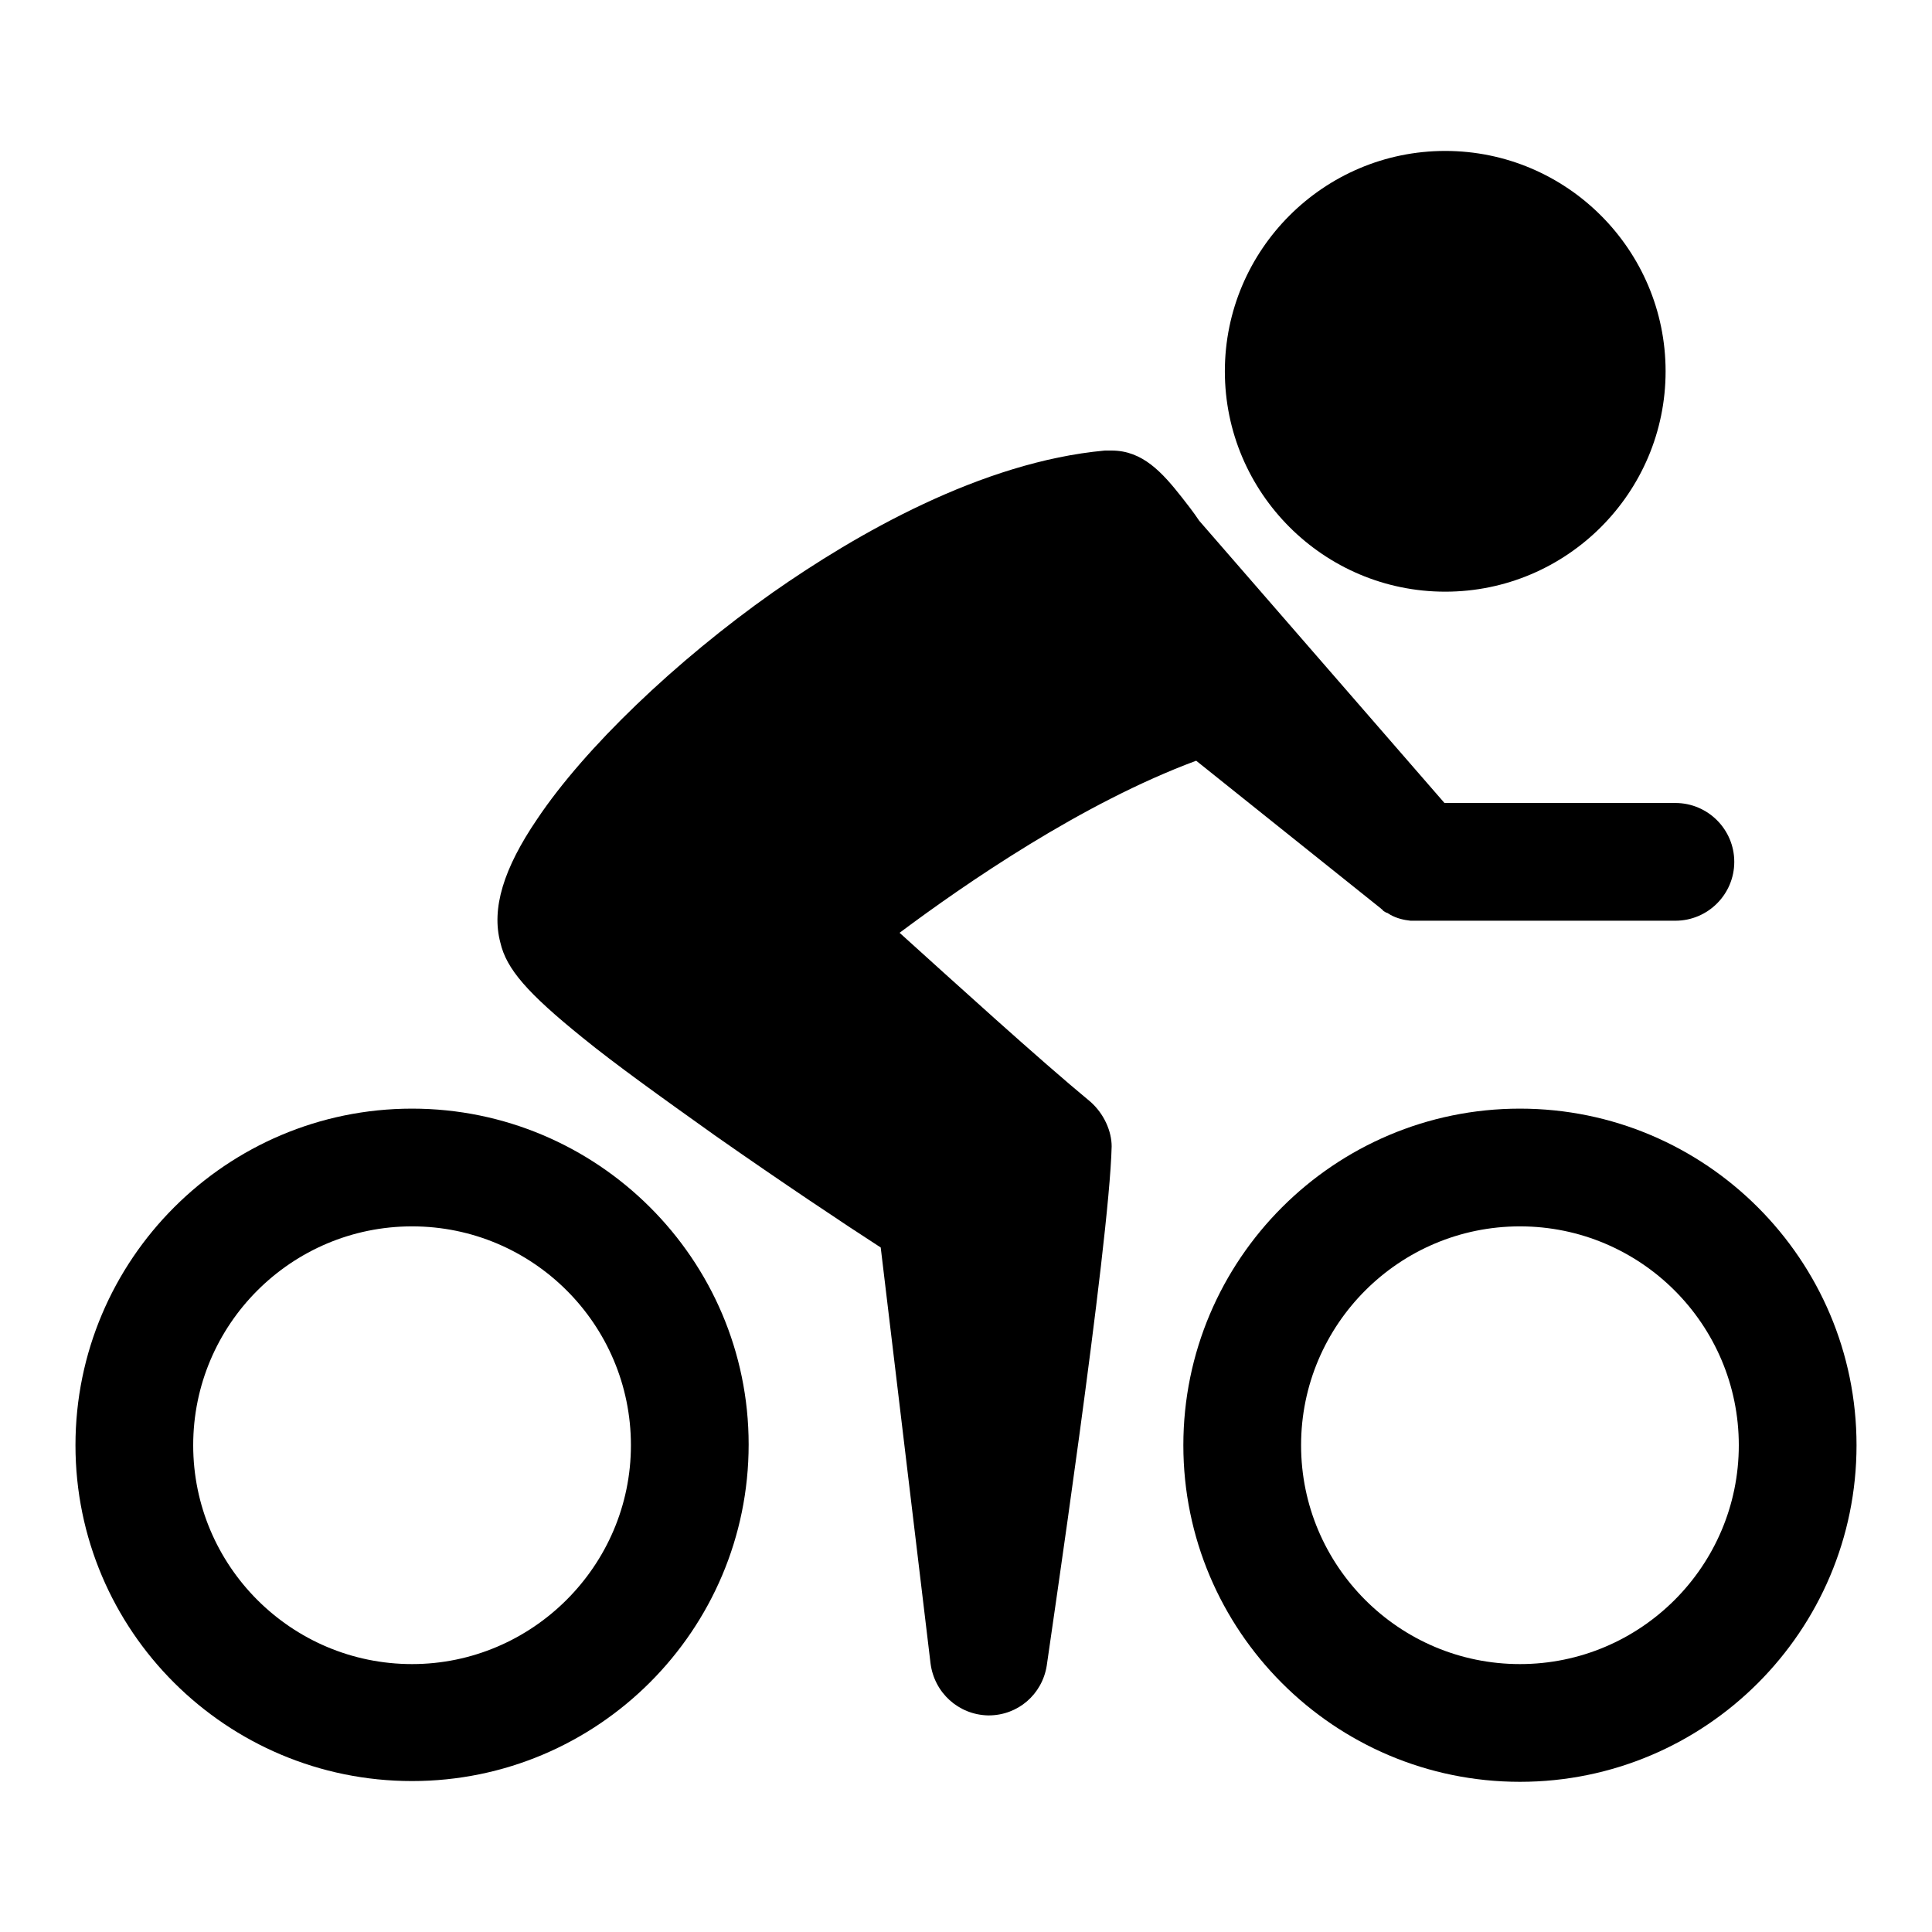 <?xml version="1.0" encoding="utf-8"?>
<!-- Svg Vector Icons : http://www.onlinewebfonts.com/icon -->
<!DOCTYPE svg PUBLIC "-//W3C//DTD SVG 1.1//EN" "http://www.w3.org/Graphics/SVG/1.1/DTD/svg11.dtd">
<svg version="1.1" xmlns="http://www.w3.org/2000/svg" xmlns:xlink="http://www.w3.org/1999/xlink" x="0px" y="0px" viewBox="0 0 256 256" enable-background="new 0 0 256 256" xml:space="preserve">
<g><g><path fill="#000000" d="M54.6,146.9c-24.6,0-44.6,20-44.6,44.6S30,236,54.6,236c24.6,0,44.6-20,44.6-44.6S79.1,146.9,54.6,146.9z M54.6,220.5c-16,0-29-13-29-29s13-29,29-29s29,13,29,29S70.5,220.5,54.6,220.5z"/><path fill="#000000" d="M201.4,146.9c-24.6,0-44.6,20-44.6,44.6s20,44.6,44.6,44.6s44.6-20,44.6-44.6S226,146.9,201.4,146.9z M201.4,220.5c-16,0-29-13-29-29s13-29,29-29s29,13,29,29S217.4,220.5,201.4,220.5z"/><path fill="#000000" d="M191.5,78.4c16.1,0,29.2-13.1,29.2-29.2c0-16.1-13.1-29.2-29.2-29.2c-16.1,0-29.2,13.1-29.2,29.2C162.3,65.3,175.4,78.4,191.5,78.4z"/><path fill="#000000" d="M144.5,146c-6.9-5.7-18.1-15.9-25.3-22.4c8.7-6.5,24.2-17.2,39.3-22.8l24.5,19.6c0,0,0.1,0.1,0.1,0.1c0,0,0.1,0,0.1,0.1c0.2,0.2,0.4,0.3,0.7,0.4c0,0,0,0,0,0c0.1,0.1,0.2,0.1,0.3,0.2h0c0.9,0.5,1.8,0.7,2.7,0.8c0,0,0,0,0,0c0.1,0,0.2,0,0.3,0c0,0,0,0,0.1,0c0.1,0,0.3,0,0.4,0l0,0H222c4.3,0,7.8-3.5,7.8-7.8s-3.5-7.8-7.8-7.8h-30.6l-32.5-37.4c-0.8-1.2-1.6-2.2-2.3-3.1c-2.6-3.3-5.2-6.2-9.3-6.2c-0.2,0-0.4,0-0.6,0c0,0-0.1,0-0.1,0s-0.1,0-0.2,0c-16.4,1.5-33,11.1-44,18.8c-12.9,9.1-24.9,20.6-31.2,30c-4.5,6.6-6.1,11.9-4.9,16.4c0.8,3.5,3.6,6.7,10.9,12.6c4.3,3.5,10.3,7.8,17.6,13c8.7,6.1,17.4,11.9,21.9,14.8l6.6,55.1c0.5,3.9,3.7,6.8,7.6,6.9c0,0,0.1,0,0.1,0c3.9,0,7.1-2.8,7.7-6.6c0.3-2.3,8.3-55.8,8.6-68.8C147.3,149.9,146.3,147.6,144.5,146z"/></g></g>
</svg>